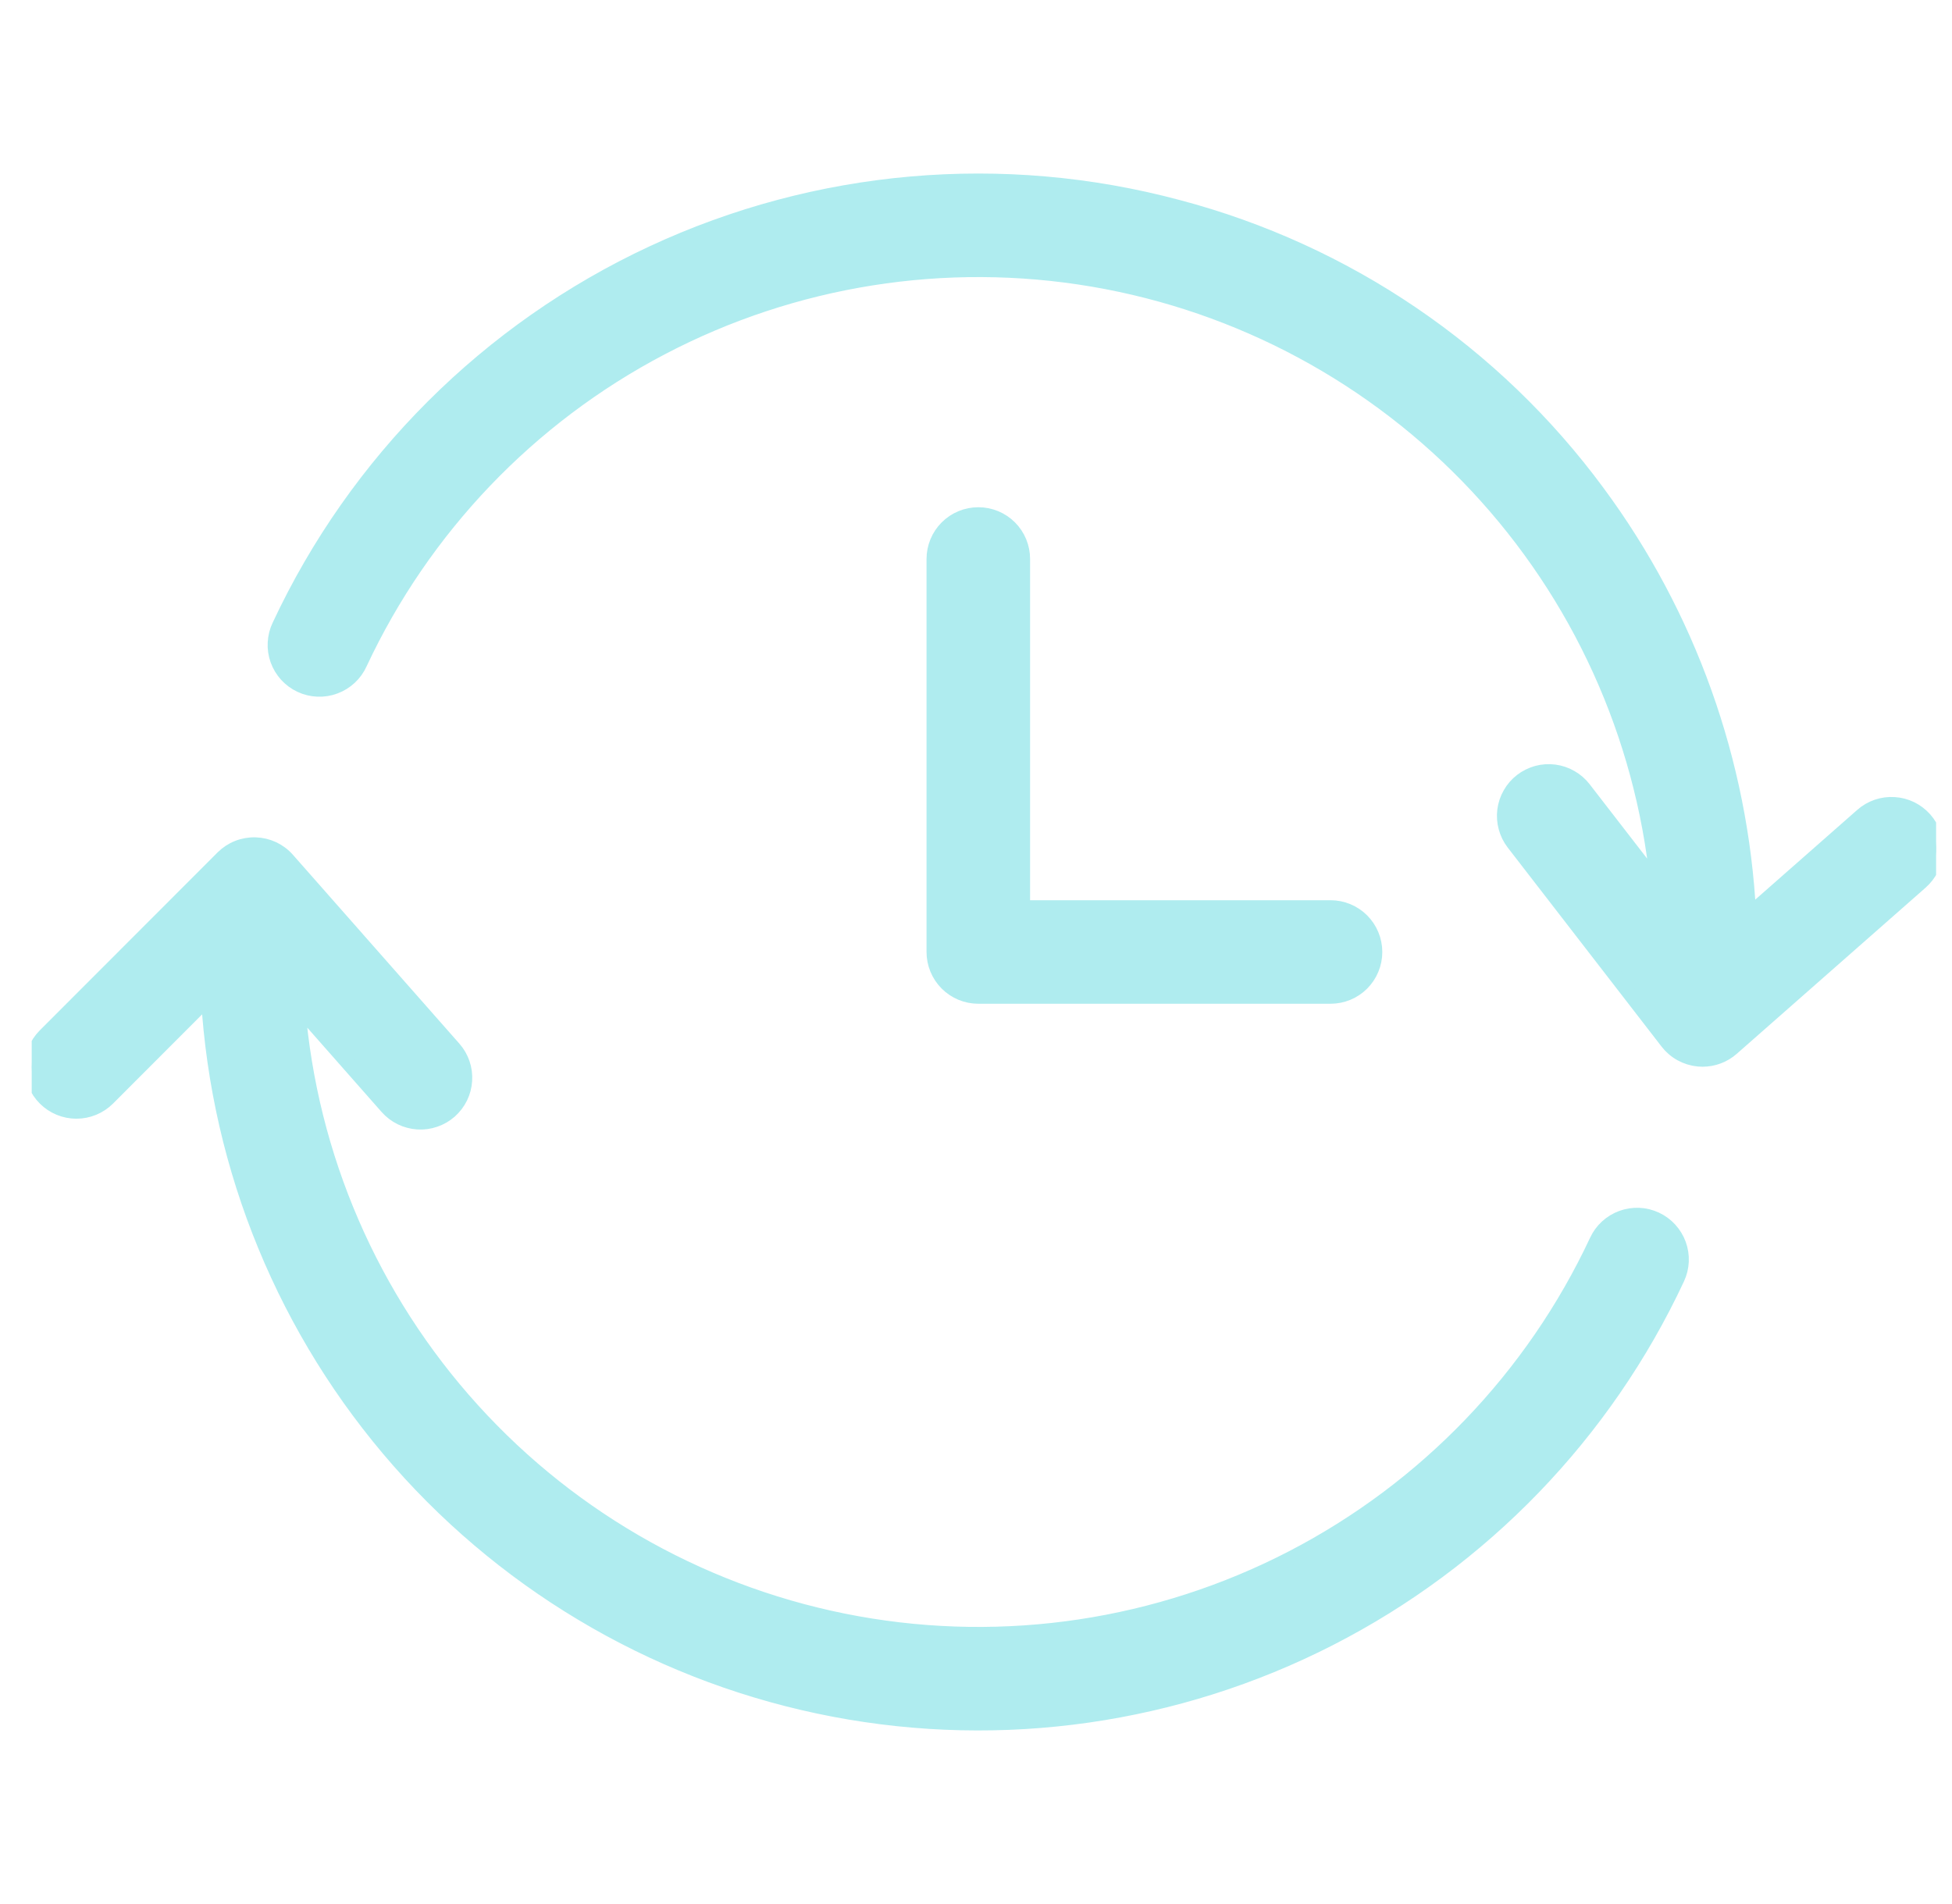 <svg width="41" height="40" viewBox="0 0 41 40" fill="none" xmlns="http://www.w3.org/2000/svg">
<g clip-path="url(#clip0_25268_1998)">
<path d="M39.108 17.128L36.736 19.215C36.574 16.011 35.471 12.926 33.564 10.346C31.395 7.399 28.282 5.282 24.743 4.348C21.064 3.362 17.156 3.704 13.704 5.312C10.252 6.921 7.476 9.693 5.864 13.143C5.81 13.255 5.779 13.377 5.773 13.501C5.766 13.624 5.784 13.748 5.826 13.865C5.868 13.982 5.933 14.089 6.016 14.181C6.1 14.273 6.201 14.347 6.313 14.399C6.426 14.452 6.547 14.481 6.671 14.486C6.795 14.491 6.919 14.472 7.035 14.428C7.152 14.385 7.258 14.319 7.349 14.235C7.44 14.15 7.513 14.048 7.564 13.935C8.892 11.093 11.117 8.765 13.896 7.309C16.675 5.852 19.855 5.348 22.948 5.873C26.041 6.398 28.877 7.924 31.02 10.215C33.163 12.507 34.494 15.438 34.811 18.56L33.271 16.568C33.196 16.47 33.102 16.389 32.995 16.328C32.888 16.266 32.77 16.227 32.648 16.211C32.526 16.195 32.402 16.204 32.283 16.236C32.165 16.269 32.053 16.324 31.956 16.399C31.858 16.474 31.777 16.568 31.716 16.675C31.654 16.782 31.615 16.9 31.599 17.022C31.584 17.144 31.592 17.268 31.625 17.387C31.657 17.506 31.712 17.617 31.787 17.714L35.019 21.896C35.097 21.997 35.195 22.081 35.307 22.143C35.42 22.205 35.543 22.243 35.671 22.256C35.701 22.258 35.731 22.26 35.76 22.26C35.988 22.26 36.209 22.177 36.38 22.026L40.347 18.535C40.439 18.454 40.515 18.355 40.57 18.245C40.624 18.134 40.656 18.014 40.664 17.891C40.672 17.768 40.656 17.645 40.616 17.528C40.577 17.411 40.514 17.303 40.433 17.211C40.351 17.118 40.252 17.043 40.142 16.988C40.031 16.934 39.911 16.902 39.788 16.895C39.665 16.887 39.541 16.903 39.425 16.943C39.308 16.983 39.2 17.046 39.108 17.128H39.108Z" fill="#AFECEF" stroke="#AFECEF" stroke-width="0.3"/>
<path d="M34.781 25.611C34.669 25.559 34.548 25.529 34.425 25.524C34.302 25.519 34.179 25.538 34.064 25.58C33.948 25.622 33.842 25.687 33.751 25.77C33.66 25.853 33.587 25.953 33.535 26.065C32.195 28.93 29.946 31.272 27.136 32.726C24.327 34.179 21.116 34.663 18.003 34.101C14.89 33.539 12.05 31.963 9.927 29.619C7.803 27.276 6.514 24.295 6.26 21.142L8.128 23.262C8.21 23.355 8.309 23.43 8.419 23.484C8.53 23.538 8.65 23.57 8.773 23.578C8.895 23.586 9.019 23.569 9.135 23.529C9.252 23.49 9.359 23.427 9.452 23.346C9.544 23.264 9.619 23.166 9.674 23.055C9.728 22.945 9.76 22.824 9.767 22.701C9.775 22.579 9.759 22.455 9.719 22.339C9.679 22.223 9.617 22.115 9.535 22.023L6.041 18.058C5.957 17.962 5.853 17.884 5.737 17.829C5.621 17.775 5.495 17.745 5.367 17.741C5.239 17.737 5.112 17.759 4.993 17.806C4.873 17.853 4.765 17.925 4.675 18.015L0.94 21.754C0.765 21.93 0.667 22.169 0.668 22.417C0.668 22.665 0.767 22.903 0.943 23.078C1.119 23.254 1.357 23.352 1.605 23.352C1.853 23.352 2.091 23.254 2.267 23.079L4.372 20.971C4.589 24.569 5.999 27.992 8.379 30.699C10.759 33.406 13.974 35.242 17.515 35.917C21.055 36.592 24.72 36.068 27.929 34.427C31.138 32.786 33.709 30.122 35.234 26.857C35.34 26.631 35.351 26.373 35.266 26.14C35.18 25.906 35.006 25.716 34.781 25.611Z" fill="#AFECEF" stroke="#AFECEF" stroke-width="0.3"/>
<path d="M20.549 10.806C20.3 10.806 20.062 10.904 19.886 11.08C19.71 11.256 19.611 11.495 19.611 11.743V20C19.611 20.248 19.71 20.487 19.886 20.663C20.062 20.839 20.3 20.937 20.549 20.937H27.947C28.195 20.937 28.434 20.839 28.61 20.663C28.785 20.487 28.884 20.248 28.884 20C28.884 19.751 28.785 19.513 28.61 19.337C28.434 19.161 28.195 19.062 27.947 19.062H21.486V11.743C21.486 11.495 21.388 11.256 21.212 11.08C21.036 10.904 20.797 10.806 20.549 10.806Z" fill="#AFECEF" stroke="#AFECEF" stroke-width="0.3"/>
</g>
<defs>
<clipPath id="clip0_25268_1998">
<rect width="40" height="40" fill="white" transform="translate(0.666)"/>
</clipPath>
</defs>
</svg>
